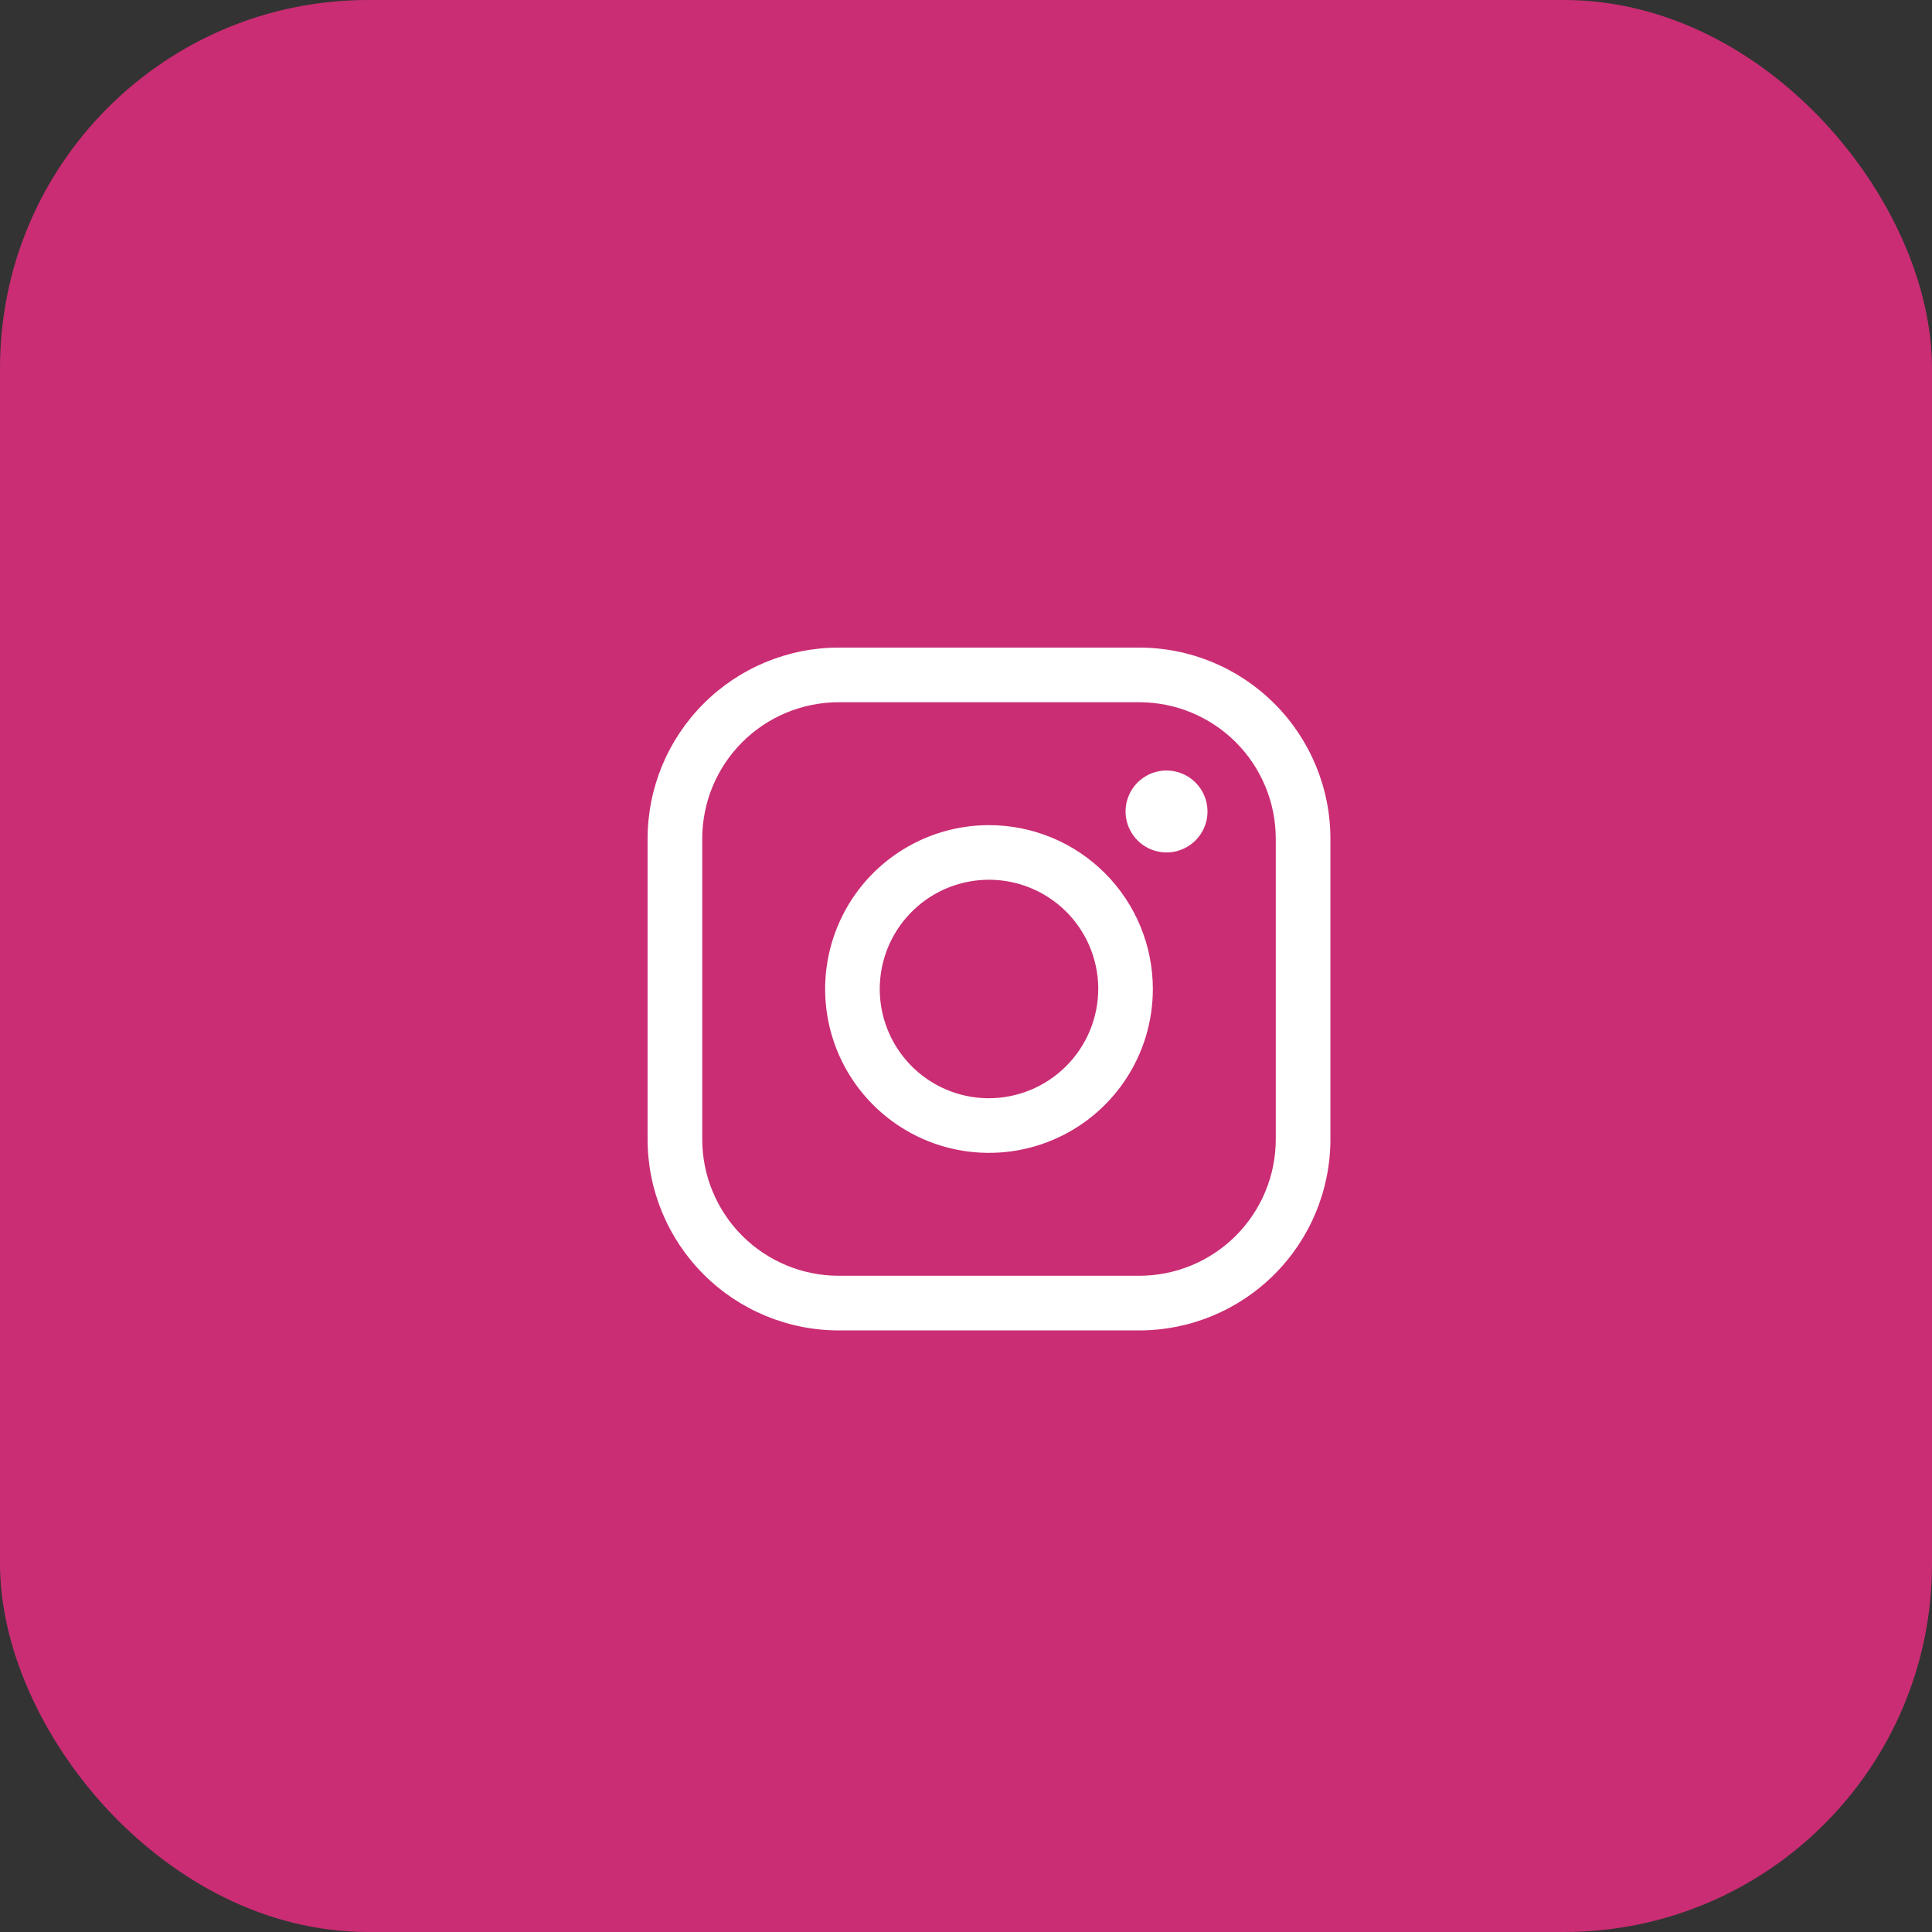<?xml version="1.0" encoding="UTF-8"?> <svg xmlns="http://www.w3.org/2000/svg" width="42" height="42" viewBox="0 0 42 42" fill="none"><rect x="0" y="0" width="42" height="42" fill="#333333" stroke="none"/> <rect width="42" height="42" rx="8" fill="#CA2D74"></rect> <path d="M21.5 17.938C20.795 17.938 20.107 18.146 19.521 18.538C18.935 18.929 18.478 19.486 18.209 20.137C17.939 20.788 17.869 21.504 18.006 22.195C18.143 22.886 18.483 23.521 18.981 24.019C19.479 24.517 20.114 24.857 20.805 24.994C21.496 25.131 22.212 25.061 22.863 24.791C23.514 24.522 24.071 24.065 24.462 23.479C24.854 22.893 25.062 22.205 25.062 21.5C25.062 20.555 24.687 19.649 24.019 18.981C23.351 18.313 22.445 17.938 21.5 17.938ZM21.5 23.875C21.03 23.875 20.571 23.736 20.18 23.475C19.79 23.214 19.485 22.843 19.306 22.409C19.126 21.975 19.079 21.497 19.171 21.037C19.262 20.576 19.488 20.153 19.821 19.821C20.153 19.488 20.576 19.262 21.037 19.171C21.497 19.079 21.975 19.126 22.409 19.306C22.843 19.485 23.214 19.79 23.475 20.18C23.736 20.571 23.875 21.03 23.875 21.5C23.873 22.129 23.622 22.732 23.177 23.177C22.732 23.622 22.129 23.873 21.5 23.875ZM24.766 14.078H18.234C17.132 14.078 16.075 14.516 15.296 15.296C14.516 16.075 14.078 17.132 14.078 18.234V24.766C14.078 25.868 14.516 26.925 15.296 27.704C16.075 28.484 17.132 28.922 18.234 28.922H24.766C25.868 28.922 26.925 28.484 27.704 27.704C28.484 26.925 28.922 25.868 28.922 24.766V18.234C28.922 17.132 28.484 16.075 27.704 15.296C26.925 14.516 25.868 14.078 24.766 14.078ZM27.734 24.766C27.734 25.155 27.658 25.541 27.508 25.902C27.359 26.262 27.14 26.589 26.865 26.865C26.589 27.14 26.262 27.359 25.902 27.508C25.541 27.658 25.155 27.734 24.766 27.734H18.234C17.845 27.734 17.459 27.658 17.098 27.508C16.738 27.359 16.411 27.14 16.135 26.865C15.86 26.589 15.641 26.262 15.492 25.902C15.342 25.541 15.266 25.155 15.266 24.766V18.234C15.266 17.447 15.578 16.692 16.135 16.135C16.692 15.578 17.447 15.266 18.234 15.266H24.766C25.155 15.266 25.541 15.342 25.902 15.492C26.262 15.641 26.589 15.86 26.865 16.135C27.14 16.411 27.359 16.738 27.508 17.098C27.658 17.459 27.734 17.845 27.734 18.234V24.766ZM26.25 17.641C26.25 17.817 26.198 17.989 26.1 18.135C26.002 18.282 25.863 18.396 25.7 18.463C25.538 18.531 25.358 18.549 25.186 18.514C25.013 18.48 24.854 18.395 24.73 18.27C24.605 18.146 24.52 17.987 24.486 17.814C24.451 17.642 24.469 17.462 24.537 17.3C24.604 17.137 24.718 16.998 24.865 16.9C25.011 16.802 25.183 16.75 25.359 16.75C25.596 16.75 25.822 16.844 25.989 17.011C26.156 17.178 26.25 17.404 26.25 17.641Z" fill="white"></path> </svg> 